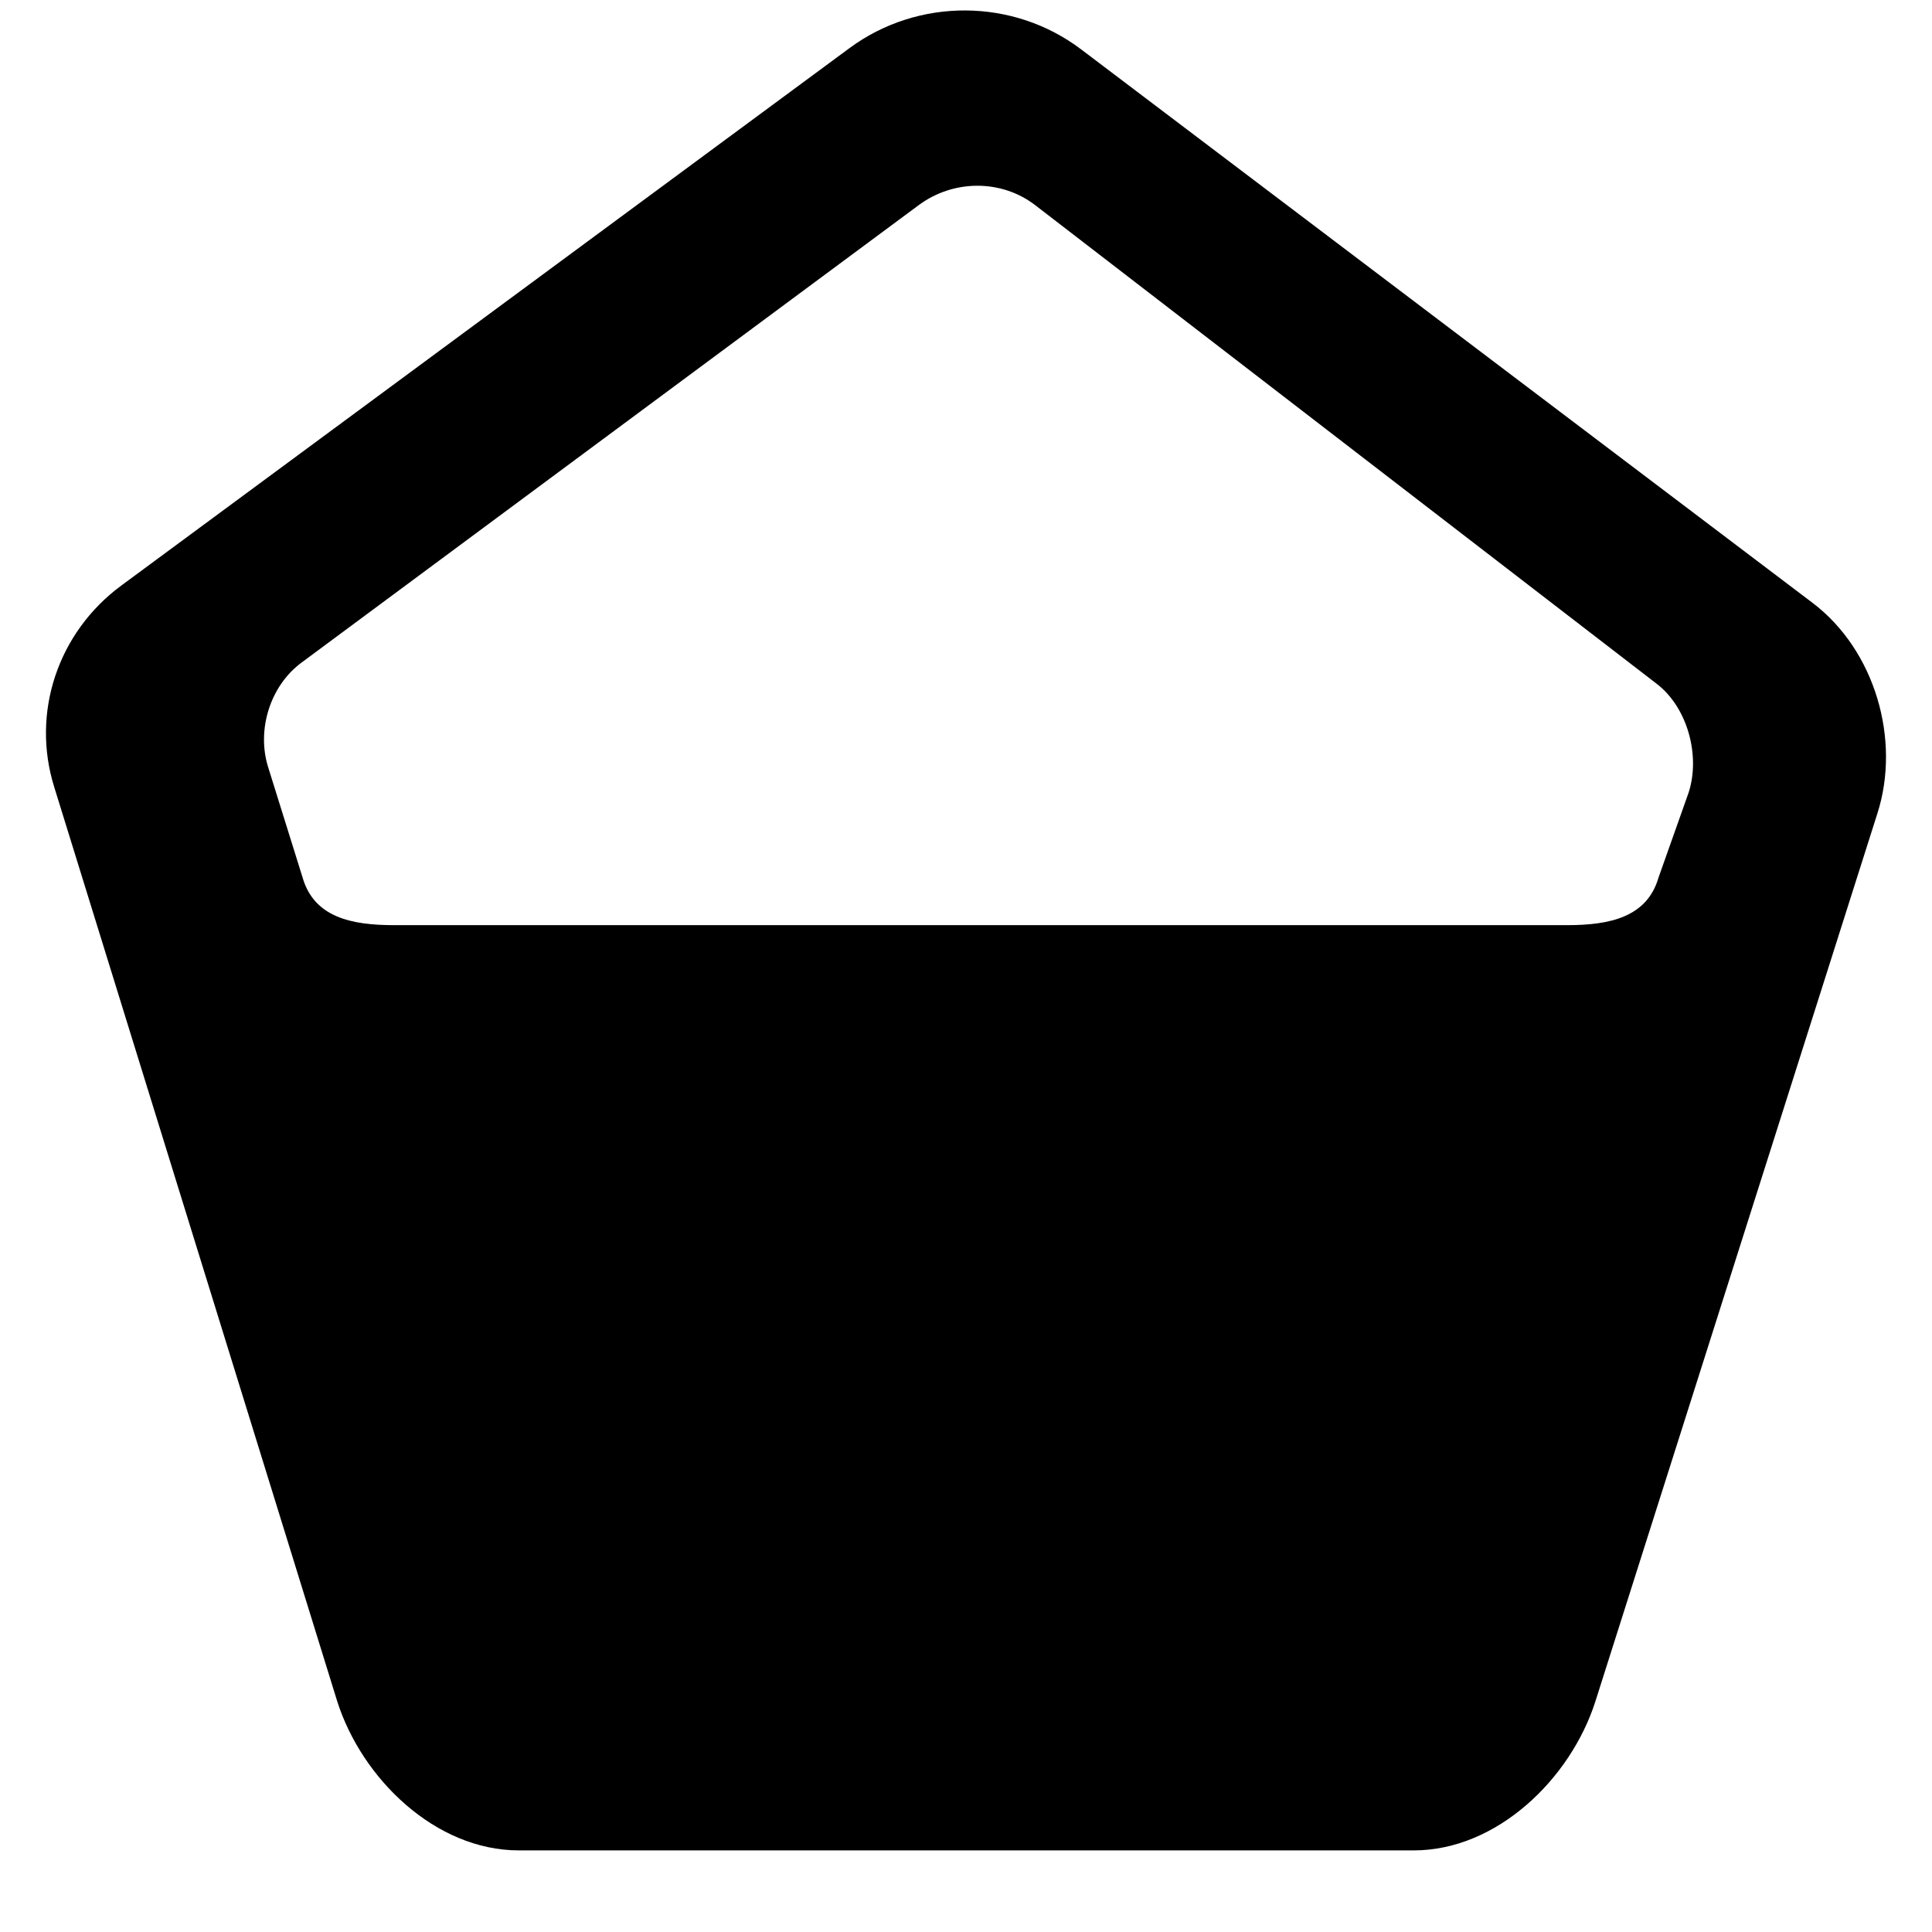 <?xml version="1.0" encoding="UTF-8" standalone="no"?>
<!-- Скачано с сайта svg4.ru / Downloaded from svg4.ru -->
<svg width="800px" height="800px" viewBox="-0.5 0 21 21" version="1.1" xmlns="http://www.w3.org/2000/svg" xmlns:xlink="http://www.w3.org/1999/xlink">
    
    <title>contrast_round [#879]</title>
    <desc>Created with Sketch.</desc>
    <defs>

</defs>
    <g id="Page-1" stroke="none" stroke-width="1" fill="none" fill-rule="evenodd">
        <g id="Dribbble-Light-Preview" transform="translate(-100, -4319)" fill="#000000">
            <g id="icons" transform="translate(56, 160)">
                <path d="M61.855,4167.614 L61.528,4168.537 C61.403,4168.971 60.996,4169.056 60.533,4169.056 L47.783,4169.056 C47.319,4169.056 46.912,4168.971 46.788,4168.535 L46.415,4167.34 C46.288,4166.937 46.433,4166.456 46.779,4166.201 L53.487,4161.229 C53.86,4160.953 54.377,4160.946 54.747,4161.226 L61.503,4166.429 C61.844,4166.687 61.984,4167.214 61.855,4167.614 M63.202,4165.553 L55.252,4159.537 C54.514,4158.978 53.481,4158.972 52.735,4159.522 L44.818,4165.365 C44.126,4165.876 43.836,4166.752 44.091,4167.56 L47.164,4177.488 C47.431,4178.333 48.233,4179.113 49.14,4179.113 L58.867,4179.113 C59.77,4179.113 60.57,4178.337 60.84,4177.497 L63.906,4167.843 C64.163,4167.043 63.882,4166.068 63.202,4165.553" id="contrast_round-[#879]">

</path>
            </g>
        </g>
    </g>
</svg>